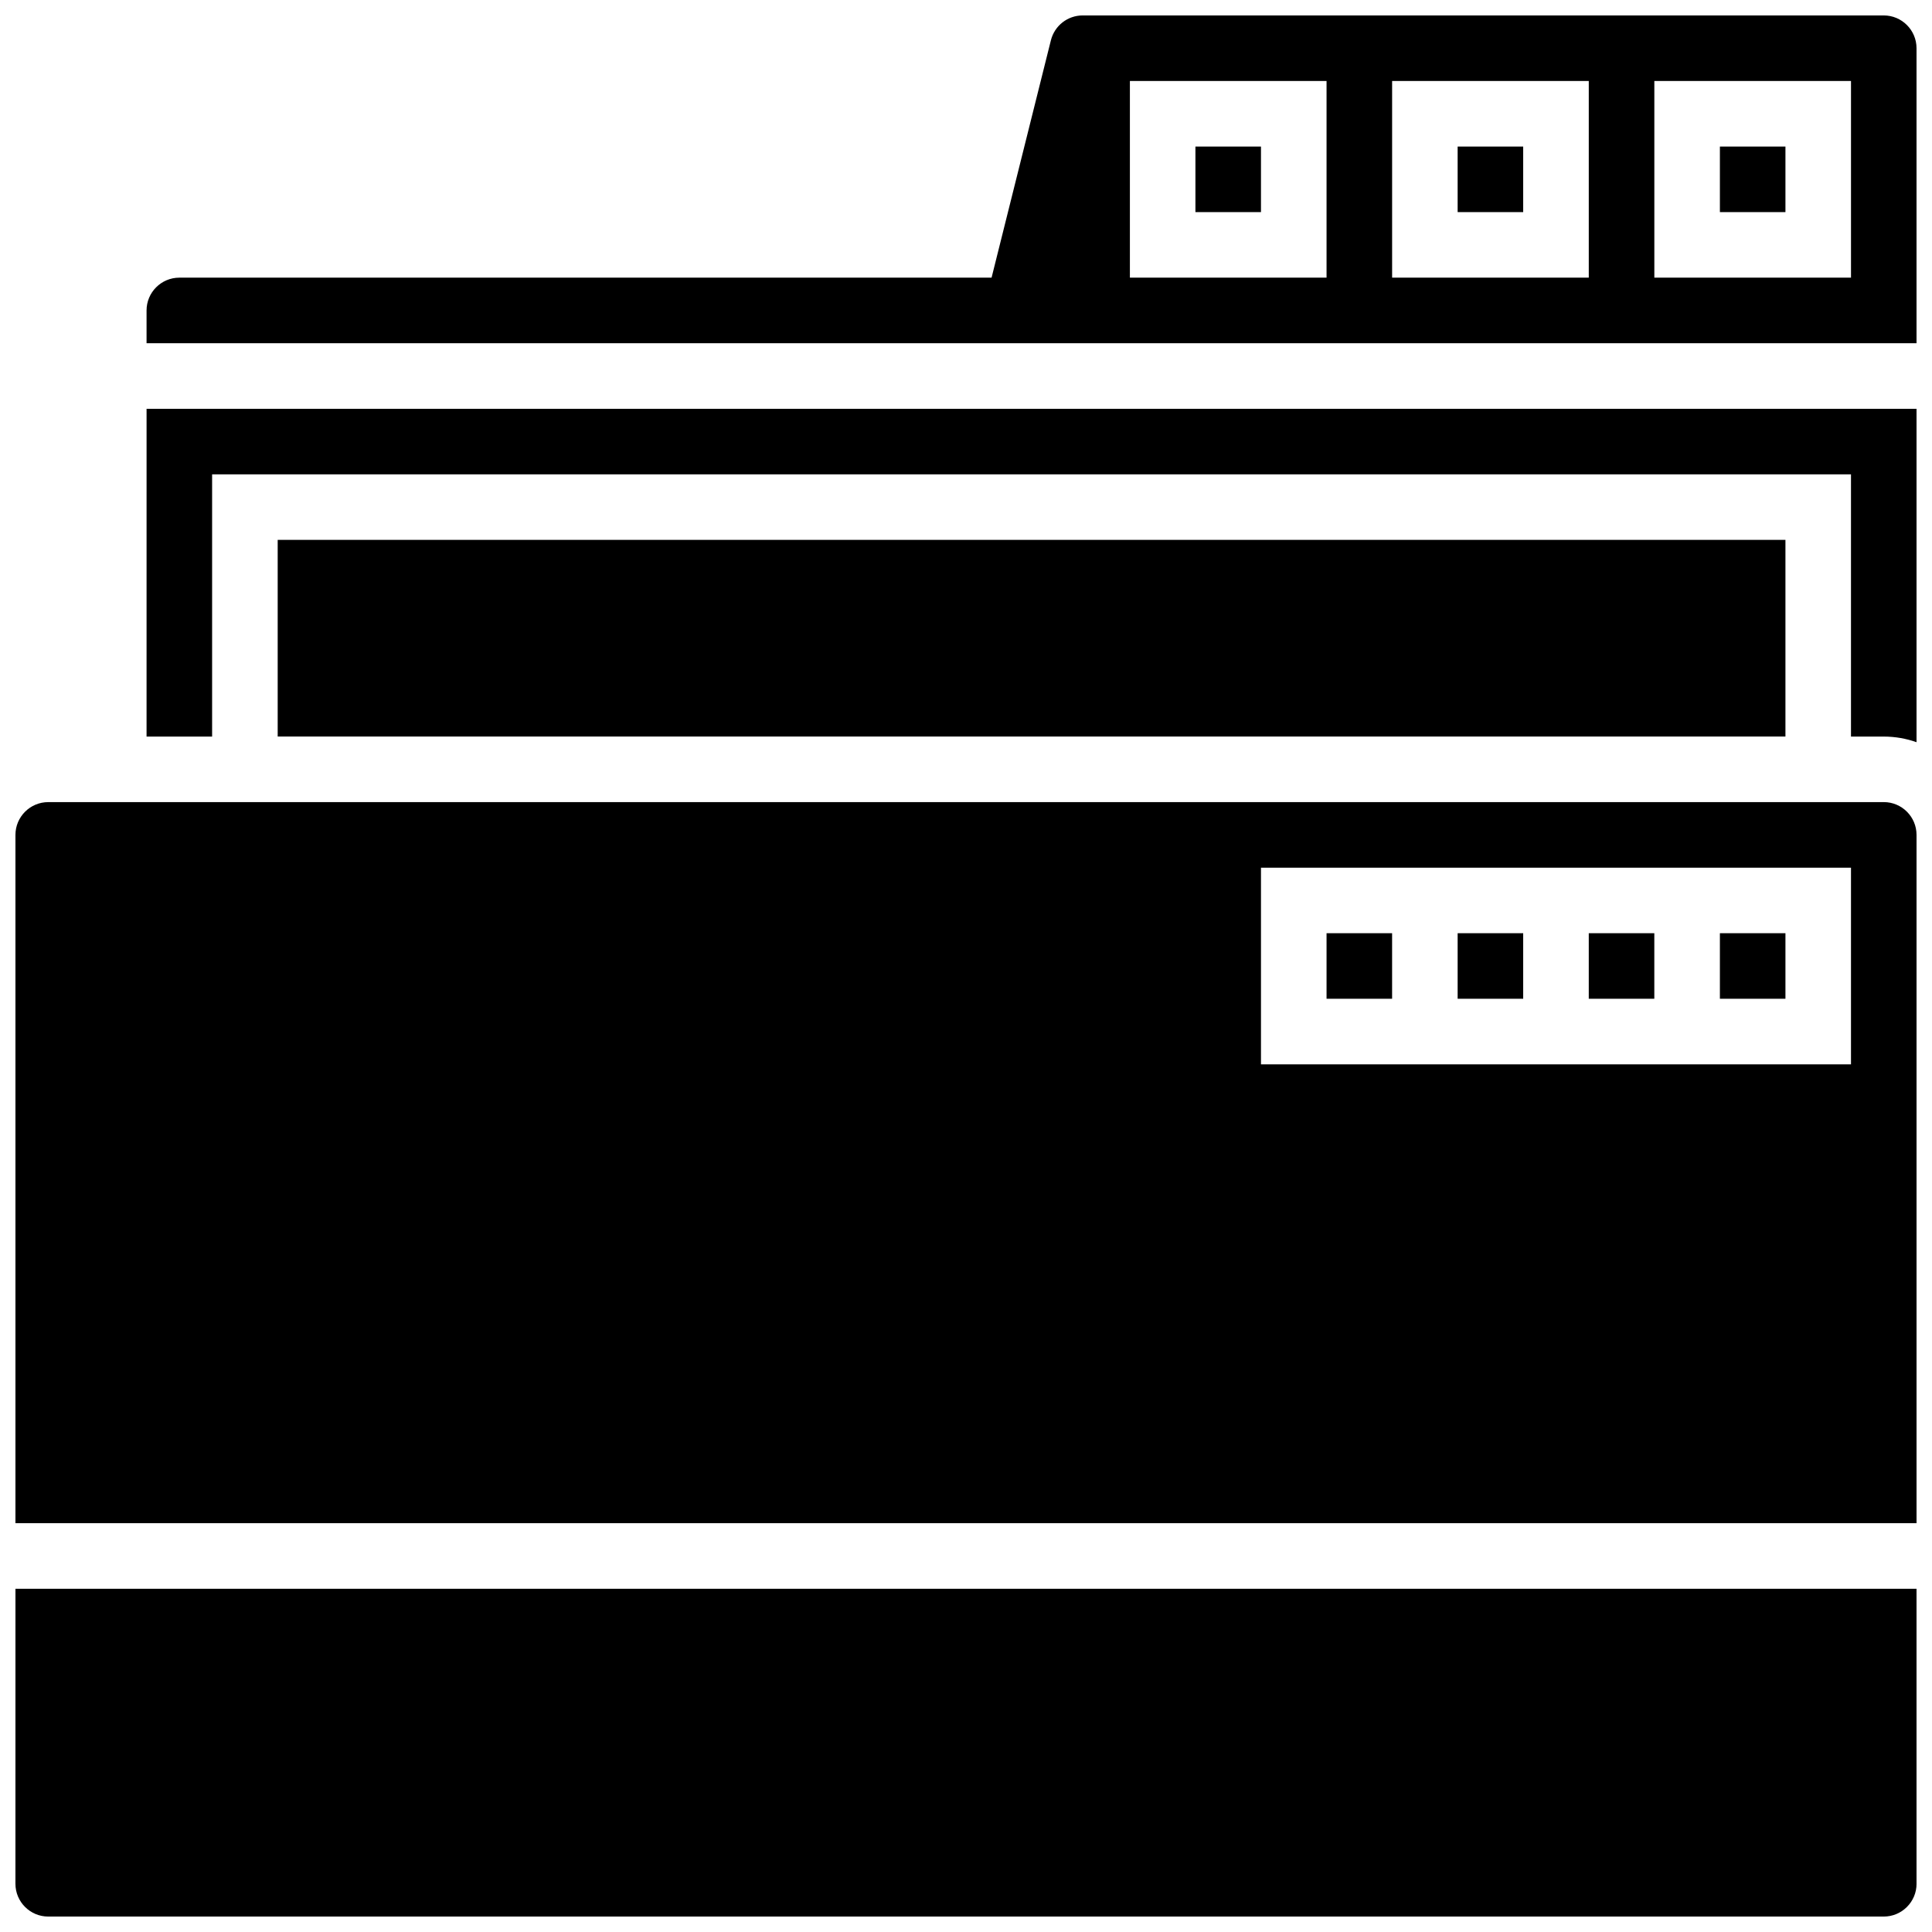 <?xml version="1.0" encoding="UTF-8"?>
<!-- Uploaded to: SVG Repo, www.svgrepo.com, Generator: SVG Repo Mixer Tools -->
<svg width="800px" height="800px" version="1.1" viewBox="144 144 512 512" xmlns="http://www.w3.org/2000/svg">
 <defs>
  <clipPath id="d">
   <path d="m148.09 565h503.81v86.902h-503.81z"/>
  </clipPath>
  <clipPath id="c">
   <path d="m182 252h469.9v89h-469.9z"/>
  </clipPath>
  <clipPath id="b">
   <path d="m148.09 356h503.81v192h-503.81z"/>
  </clipPath>
  <clipPath id="a">
   <path d="m182 148.09h469.9v86.906h-469.9z"/>
  </clipPath>
 </defs>
 <path d="m495.55 391.31h17.371v17.371h-17.371z"/>
 <path d="m217.59 287.07h399.57v52.117h-399.57z"/>
 <path d="m530.29 391.31h17.371v17.371h-17.371z"/>
 <path d="m599.79 391.31h17.371v17.371h-17.371z"/>
 <g clip-path="url(#d)">
  <path d="m148.09 643.22c0 4.789 3.898 8.688 8.688 8.688h486.44c4.789 0 8.688-3.898 8.688-8.688v-78.176l-503.81-0.004z"/>
 </g>
 <path d="m565.04 391.31h17.371v17.371h-17.371z"/>
 <g clip-path="url(#c)">
  <path d="m182.84 339.2h17.371v-69.492h434.32v69.492h8.688c3.043 0 5.969 0.531 8.688 1.492l-0.004-88.355h-469.06z"/>
 </g>
 <g clip-path="url(#b)">
  <path d="m643.22 356.57h-486.44c-4.789 0-8.688 3.898-8.688 8.688v182.41h503.81v-182.42c0-4.785-3.894-8.684-8.684-8.684zm-8.688 69.492h-156.36v-52.117h156.36z"/>
 </g>
 <path d="m530.29 182.84h17.371v17.371h-17.371z"/>
 <path d="m599.79 182.84h17.371v17.371h-17.371z"/>
 <g clip-path="url(#a)">
  <path d="m643.22 148.09h-212.29c-3.992 0-7.457 2.707-8.43 6.582l-15.723 62.91h-215.25c-4.789 0-8.688 3.898-8.688 8.688v8.688h469.06v-78.18c0-4.789-3.894-8.688-8.684-8.688zm-147.67 69.492h-52.117v-52.121h52.117zm69.492 0h-52.117v-52.121h52.117zm69.492 0h-52.117v-52.121h52.117z"/>
 </g>
 <path d="m460.8 182.84h17.371v17.371h-17.371z"/>
</svg>